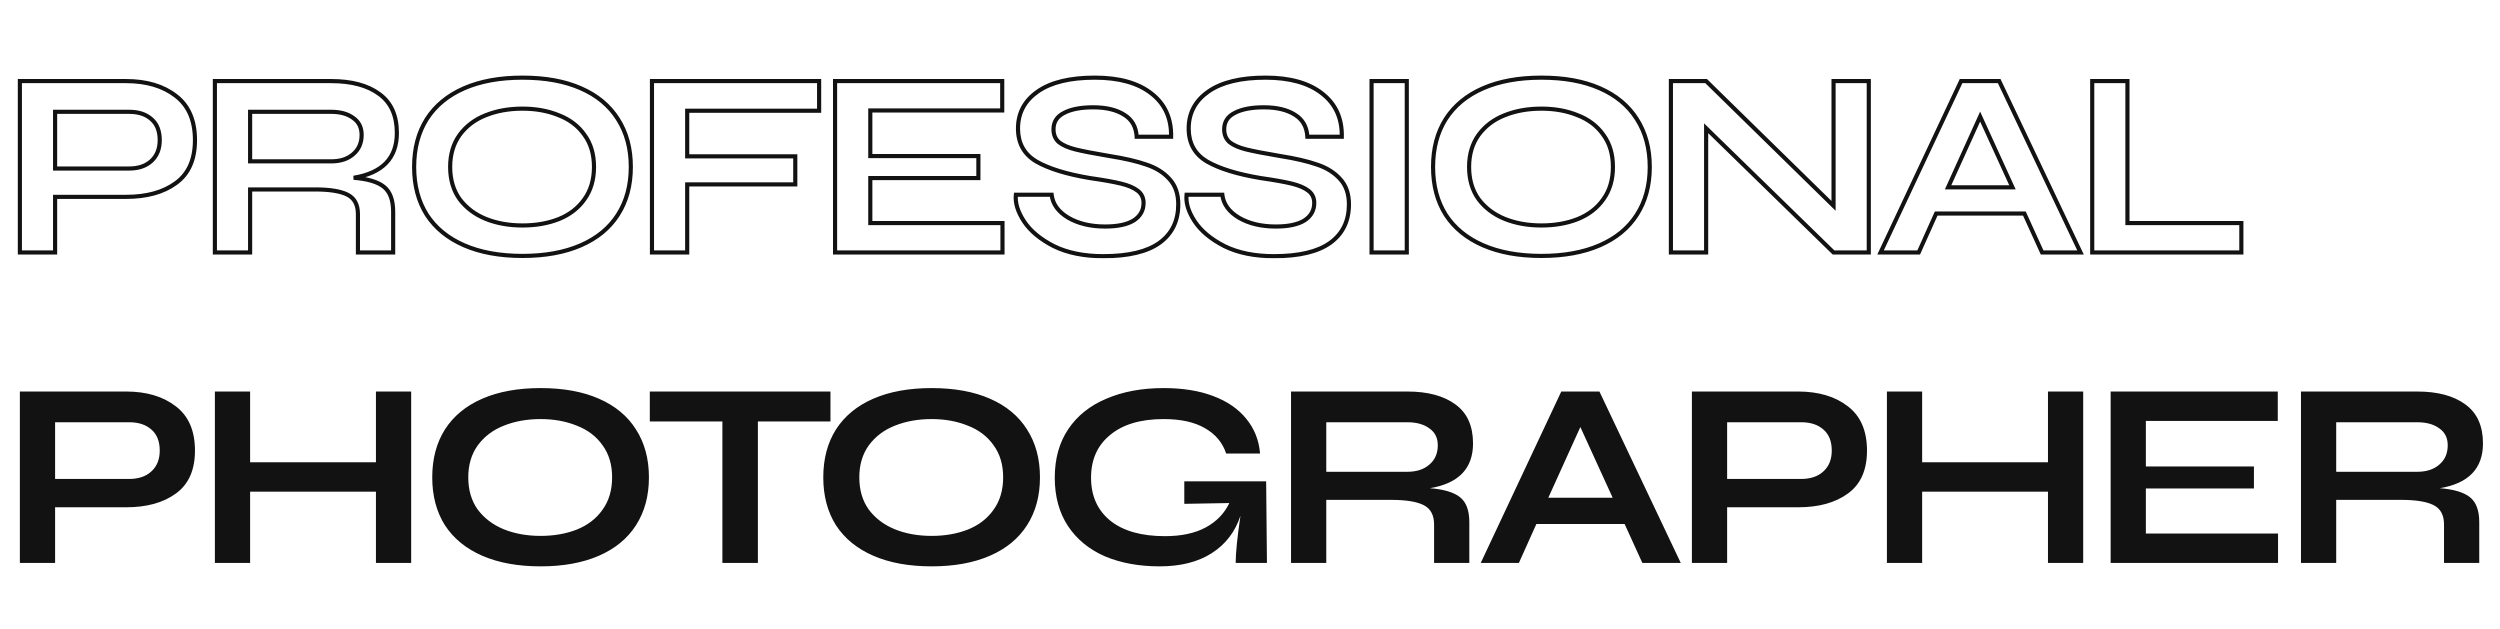 <svg xmlns="http://www.w3.org/2000/svg" width="1208" height="304" viewBox="0 0 1208 304" fill="none"><mask id="path-1-outside-1_281_378" maskUnits="userSpaceOnUse" x="8" y="36" width="1077" height="89" fill="black"><rect fill="white" x="8" y="36" width="1077" height="89"></rect><path d="M60.928 39.184C70.827 39.184 78.848 41.573 84.992 46.352C91.136 51.045 94.208 58.171 94.208 67.728C94.208 77.115 91.136 84.027 84.992 88.464C78.933 92.901 70.912 95.12 60.928 95.12H26.624V122H9.6V39.184H60.928ZM62.464 81.424C66.901 81.424 70.443 80.229 73.088 77.84C75.819 75.365 77.184 71.995 77.184 67.728C77.184 63.291 75.861 59.92 73.216 57.616C70.571 55.227 66.987 54.032 62.464 54.032H26.624V81.424H62.464ZM170.903 85.904C177.644 86.416 182.508 87.867 185.495 90.256C188.482 92.645 189.975 96.656 189.975 102.288V122H172.951V103.44C172.951 98.917 171.287 95.803 167.959 94.096C164.631 92.389 159.383 91.536 152.215 91.536H120.855V122H103.831V39.184H160.023C169.922 39.184 177.687 41.275 183.319 45.456C188.951 49.552 191.767 55.824 191.767 64.272C191.767 76.389 184.812 83.6 170.903 85.904ZM160.023 77.968C164.46 77.968 168.002 76.816 170.647 74.512C173.378 72.208 174.743 69.093 174.743 65.168C174.743 61.584 173.378 58.853 170.647 56.976C168.002 55.013 164.46 54.032 160.023 54.032H120.855V77.968H160.023ZM252.461 123.664C241.538 123.664 232.152 121.957 224.301 118.544C216.45 115.131 210.434 110.224 206.253 103.824C202.157 97.339 200.109 89.616 200.109 80.656C200.109 71.696 202.157 63.973 206.253 57.488C210.434 51.003 216.45 46.053 224.301 42.64C232.152 39.227 241.538 37.52 252.461 37.52C263.469 37.52 272.856 39.227 280.621 42.64C288.472 46.053 294.445 51.003 298.541 57.488C302.722 63.973 304.813 71.696 304.813 80.656C304.813 89.616 302.722 97.339 298.541 103.824C294.445 110.224 288.472 115.131 280.621 118.544C272.77 121.957 263.384 123.664 252.461 123.664ZM252.461 108.944C258.946 108.944 264.792 107.92 269.997 105.872C275.288 103.739 279.426 100.539 282.413 96.272C285.485 92.005 287.021 86.8 287.021 80.656C287.021 74.512 285.485 69.349 282.413 65.168C279.426 60.901 275.288 57.744 269.997 55.696C264.792 53.563 258.946 52.496 252.461 52.496C245.89 52.496 239.96 53.563 234.669 55.696C229.464 57.744 225.282 60.901 222.125 65.168C219.053 69.435 217.517 74.597 217.517 80.656C217.517 86.8 219.053 92.005 222.125 96.272C225.282 100.453 229.464 103.611 234.669 105.744C239.96 107.877 245.89 108.944 252.461 108.944ZM332.055 53.52V75.536H384.279V89.104H332.055V122H315.031V39.184H395.799V53.52H332.055ZM484.402 107.792V122H403.506V39.184H484.274V53.392H420.53V75.408H472.754V86.032H420.53V107.792H484.402ZM508.153 94.096C508.665 98.619 511.353 102.331 516.217 105.232C521.081 108.048 527.012 109.456 534.009 109.456C540.068 109.456 544.676 108.475 547.833 106.512C550.99 104.464 552.569 101.648 552.569 98.064C552.569 95.589 551.63 93.627 549.753 92.176C547.876 90.725 545.188 89.573 541.689 88.72C538.19 87.867 533.156 86.971 526.585 86.032C515.406 84.155 506.83 81.509 500.857 78.096C494.884 74.597 491.897 69.264 491.897 62.096C491.897 54.587 495.097 48.613 501.497 44.176C507.897 39.739 517.07 37.52 529.017 37.52C540.793 37.52 549.924 40.08 556.409 45.2C562.894 50.235 566.052 57.189 565.881 66.064H549.241C548.985 61.285 546.98 57.744 543.225 55.44C539.47 53.051 534.478 51.856 528.249 51.856C522.276 51.856 517.582 52.752 514.169 54.544C510.756 56.251 509.049 58.896 509.049 62.48C509.049 65.125 509.945 67.216 511.737 68.752C513.614 70.203 516.26 71.355 519.673 72.208C523.086 73.061 528.59 74.128 536.185 75.408C543.268 76.517 549.156 77.883 553.849 79.504C558.542 81.04 562.297 83.387 565.113 86.544C567.929 89.616 569.337 93.669 569.337 98.704C569.337 106.725 566.35 112.912 560.377 117.264C554.404 121.616 545.316 123.792 533.113 123.792C523.726 123.792 515.748 122.171 509.177 118.928C502.692 115.6 497.913 111.632 494.841 107.024C491.769 102.331 490.446 98.021 490.873 94.096H508.153ZM590.628 94.096C591.14 98.619 593.828 102.331 598.692 105.232C603.556 108.048 609.487 109.456 616.484 109.456C622.543 109.456 627.151 108.475 630.308 106.512C633.465 104.464 635.044 101.648 635.044 98.064C635.044 95.589 634.105 93.627 632.228 92.176C630.351 90.725 627.663 89.573 624.164 88.72C620.665 87.867 615.631 86.971 609.06 86.032C597.881 84.155 589.305 81.509 583.332 78.096C577.359 74.597 574.372 69.264 574.372 62.096C574.372 54.587 577.572 48.613 583.972 44.176C590.372 39.739 599.545 37.52 611.492 37.52C623.268 37.52 632.399 40.08 638.884 45.2C645.369 50.235 648.527 57.189 648.356 66.064H631.716C631.46 61.285 629.455 57.744 625.7 55.44C621.945 53.051 616.953 51.856 610.724 51.856C604.751 51.856 600.057 52.752 596.644 54.544C593.231 56.251 591.524 58.896 591.524 62.48C591.524 65.125 592.42 67.216 594.212 68.752C596.089 70.203 598.735 71.355 602.148 72.208C605.561 73.061 611.065 74.128 618.66 75.408C625.743 76.517 631.631 77.883 636.324 79.504C641.017 81.04 644.772 83.387 647.588 86.544C650.404 89.616 651.812 93.669 651.812 98.704C651.812 106.725 648.825 112.912 642.852 117.264C636.879 121.616 627.791 123.792 615.588 123.792C606.201 123.792 598.223 122.171 591.652 118.928C585.167 115.6 580.388 111.632 577.316 107.024C574.244 102.331 572.921 98.021 573.348 94.096H590.628ZM679.759 39.184V122H662.735V39.184H679.759ZM744.811 123.664C733.888 123.664 724.502 121.957 716.651 118.544C708.8 115.131 702.784 110.224 698.603 103.824C694.507 97.339 692.459 89.616 692.459 80.656C692.459 71.696 694.507 63.973 698.603 57.488C702.784 51.003 708.8 46.053 716.651 42.64C724.502 39.227 733.888 37.52 744.811 37.52C755.819 37.52 765.206 39.227 772.971 42.64C780.822 46.053 786.795 51.003 790.891 57.488C795.072 63.973 797.163 71.696 797.163 80.656C797.163 89.616 795.072 97.339 790.891 103.824C786.795 110.224 780.822 115.131 772.971 118.544C765.12 121.957 755.734 123.664 744.811 123.664ZM744.811 108.944C751.296 108.944 757.142 107.92 762.347 105.872C767.638 103.739 771.776 100.539 774.763 96.272C777.835 92.005 779.371 86.8 779.371 80.656C779.371 74.512 777.835 69.349 774.763 65.168C771.776 60.901 767.638 57.744 762.347 55.696C757.142 53.563 751.296 52.496 744.811 52.496C738.24 52.496 732.31 53.563 727.019 55.696C721.814 57.744 717.632 60.901 714.475 65.168C711.403 69.435 709.867 74.597 709.867 80.656C709.867 86.8 711.403 92.005 714.475 96.272C717.632 100.453 721.814 103.611 727.019 105.744C732.31 107.877 738.24 108.944 744.811 108.944ZM902.997 39.184V122H885.973L824.405 61.968V122H807.381V39.184H824.405L885.973 99.472V39.184H902.997ZM978.18 103.184H935.556L927.108 122H908.676L947.588 39.184H966.02L1005.32 122H986.756L978.18 103.184ZM972.42 90.512L956.804 56.336L941.316 90.512H972.42ZM1083.02 107.792V122H1021.32H1010.96V39.184H1027.98V107.792H1083.02Z"></path></mask><path d="M84.992 46.352L84.378 47.141L84.385 47.147L84.992 46.352ZM84.992 88.464L84.406 87.653L84.401 87.657L84.992 88.464ZM26.624 95.12V94.12H25.624V95.12H26.624ZM26.624 122V123H27.624V122H26.624ZM9.6 122H8.6V123H9.6V122ZM9.6 39.184V38.184H8.6V39.184H9.6ZM73.088 77.84L73.758 78.582L73.76 78.581L73.088 77.84ZM73.216 57.616L72.546 58.358L72.552 58.364L72.559 58.37L73.216 57.616ZM26.624 54.032V53.032H25.624V54.032H26.624ZM26.624 81.424H25.624V82.424H26.624V81.424ZM60.928 40.184C70.666 40.184 78.453 42.533 84.378 47.141L85.606 45.563C79.243 40.614 70.988 38.184 60.928 38.184V40.184ZM84.385 47.147C90.223 51.606 93.208 58.401 93.208 67.728H95.208C95.208 57.941 92.049 50.484 85.599 45.557L84.385 47.147ZM93.208 67.728C93.208 76.879 90.228 83.449 84.406 87.653L85.578 89.275C92.044 84.604 95.208 77.35 95.208 67.728H93.208ZM84.401 87.657C78.562 91.933 70.769 94.12 60.928 94.12V96.12C71.055 96.12 79.304 93.869 85.583 89.271L84.401 87.657ZM60.928 94.12H26.624V96.12H60.928V94.12ZM25.624 95.12V122H27.624V95.12H25.624ZM26.624 121H9.6V123H26.624V121ZM10.6 122V39.184H8.6V122H10.6ZM9.6 40.184H60.928V38.184H9.6V40.184ZM62.464 82.424C67.086 82.424 70.887 81.175 73.758 78.582L72.418 77.098C69.998 79.283 66.717 80.424 62.464 80.424V82.424ZM73.76 78.581C76.733 75.886 78.184 72.228 78.184 67.728H76.184C76.184 71.761 74.904 74.844 72.416 77.099L73.76 78.581ZM78.184 67.728C78.184 63.084 76.791 59.404 73.873 56.862L72.559 58.37C74.931 60.436 76.184 63.497 76.184 67.728H78.184ZM73.886 56.874C71.012 54.278 67.165 53.032 62.464 53.032V55.032C66.808 55.032 70.13 56.176 72.546 58.358L73.886 56.874ZM62.464 53.032H26.624V55.032H62.464V53.032ZM25.624 54.032V81.424H27.624V54.032H25.624ZM26.624 82.424H62.464V80.424H26.624V82.424ZM170.903 85.904L170.74 84.917L170.827 86.901L170.903 85.904ZM185.495 90.256L184.87 91.037H184.87L185.495 90.256ZM189.975 122V123H190.975V122H189.975ZM172.951 122H171.951V123H172.951V122ZM167.959 94.096L167.503 94.986L167.959 94.096ZM120.855 91.536V90.536H119.855V91.536H120.855ZM120.855 122V123H121.855V122H120.855ZM103.831 122H102.831V123H103.831V122ZM103.831 39.184V38.184H102.831V39.184H103.831ZM183.319 45.456L182.723 46.259L182.731 46.265L183.319 45.456ZM170.647 74.512L170.002 73.748L169.996 73.753L169.99 73.758L170.647 74.512ZM170.647 56.976L170.051 57.779L170.066 57.79L170.08 57.8L170.647 56.976ZM120.855 54.032V53.032H119.855V54.032H120.855ZM120.855 77.968H119.855V78.968H120.855V77.968ZM170.827 86.901C177.503 87.408 182.121 88.837 184.87 91.037L186.12 89.475C182.896 86.896 177.785 85.424 170.979 84.907L170.827 86.901ZM184.87 91.037C187.524 93.16 188.975 96.812 188.975 102.288H190.975C190.975 96.5 189.439 92.131 186.12 89.475L184.87 91.037ZM188.975 102.288V122H190.975V102.288H188.975ZM189.975 121H172.951V123H189.975V121ZM173.951 122V103.44H171.951V122H173.951ZM173.951 103.44C173.951 98.637 172.154 95.123 168.415 93.206L167.503 94.986C170.42 96.482 171.951 99.198 171.951 103.44H173.951ZM168.415 93.206C164.868 91.387 159.422 90.536 152.215 90.536V92.536C159.344 92.536 164.394 93.391 167.503 94.986L168.415 93.206ZM152.215 90.536H120.855V92.536H152.215V90.536ZM119.855 91.536V122H121.855V91.536H119.855ZM120.855 121H103.831V123H120.855V121ZM104.831 122V39.184H102.831V122H104.831ZM103.831 40.184H160.023V38.184H103.831V40.184ZM160.023 40.184C169.793 40.184 177.321 42.249 182.723 46.259L183.915 44.653C178.053 40.301 170.051 38.184 160.023 38.184V40.184ZM182.731 46.265C188.048 50.132 190.767 56.067 190.767 64.272H192.767C192.767 55.581 189.854 48.972 183.907 44.647L182.731 46.265ZM190.767 64.272C190.767 70.129 189.092 74.693 185.831 78.074C182.553 81.473 177.566 83.787 170.74 84.917L171.066 86.891C178.149 85.717 183.594 83.274 187.271 79.462C190.964 75.633 192.767 70.532 192.767 64.272H190.767ZM160.023 78.968C164.636 78.968 168.432 77.767 171.304 75.266L169.99 73.758C167.571 75.865 164.285 76.968 160.023 76.968V78.968ZM171.292 75.276C174.272 72.762 175.743 69.355 175.743 65.168H173.743C173.743 68.832 172.484 71.654 170.002 73.748L171.292 75.276ZM175.743 65.168C175.743 61.286 174.241 58.233 171.214 56.152L170.08 57.8C172.515 59.474 173.743 61.882 173.743 65.168H175.743ZM171.243 56.173C168.374 54.044 164.601 53.032 160.023 53.032V55.032C164.319 55.032 167.629 55.982 170.051 57.779L171.243 56.173ZM160.023 53.032H120.855V55.032H160.023V53.032ZM119.855 54.032V77.968H121.855V54.032H119.855ZM120.855 78.968H160.023V76.968H120.855V78.968ZM224.301 118.544L223.902 119.461L224.301 118.544ZM206.253 103.824L205.408 104.358L205.412 104.365L205.416 104.371L206.253 103.824ZM206.253 57.488L205.413 56.946L205.408 56.954L206.253 57.488ZM224.301 42.64L224.7 43.557L224.301 42.64ZM280.621 42.64L280.219 43.556L280.222 43.557L280.621 42.64ZM298.541 57.488L297.695 58.022L297.701 58.03L298.541 57.488ZM298.541 103.824L297.701 103.282L297.699 103.285L298.541 103.824ZM269.997 105.872L270.363 106.803L270.371 106.799L269.997 105.872ZM282.413 96.272L281.601 95.688L281.594 95.698L282.413 96.272ZM282.413 65.168L281.594 65.742L281.6 65.751L281.607 65.76L282.413 65.168ZM269.997 55.696L269.618 56.621L269.627 56.625L269.636 56.629L269.997 55.696ZM234.669 55.696L235.035 56.627L235.043 56.623L234.669 55.696ZM222.125 65.168L221.321 64.573L221.313 64.584L222.125 65.168ZM222.125 96.272L221.313 96.856L221.32 96.865L221.327 96.875L222.125 96.272ZM234.669 105.744L234.29 106.669L234.295 106.671L234.669 105.744ZM252.461 122.664C241.639 122.664 232.395 120.973 224.7 117.627L223.902 119.461C231.908 122.942 241.438 124.664 252.461 124.664V122.664ZM224.7 117.627C217.006 114.282 211.152 109.494 207.09 103.277L205.416 104.371C209.717 110.954 215.895 115.979 223.902 119.461L224.7 117.627ZM207.098 103.29C203.119 96.99 201.109 89.459 201.109 80.656H199.109C199.109 89.773 201.195 97.688 205.408 104.358L207.098 103.29ZM201.109 80.656C201.109 71.853 203.119 64.322 207.098 58.022L205.408 56.954C201.195 63.624 199.109 71.539 199.109 80.656H201.109ZM207.093 58.03C211.156 51.728 217.01 46.901 224.7 43.557L223.902 41.723C215.891 45.206 209.712 50.277 205.413 56.946L207.093 58.03ZM224.7 43.557C232.395 40.211 241.639 38.52 252.461 38.52V36.52C241.438 36.52 231.908 38.242 223.902 41.723L224.7 43.557ZM252.461 38.52C263.37 38.52 272.612 40.212 280.219 43.556L281.023 41.724C273.099 38.242 263.568 36.52 252.461 36.52V38.52ZM280.222 43.557C287.911 46.9 293.719 51.726 297.696 58.022L299.386 56.954C295.171 50.28 289.032 45.207 281.02 41.723L280.222 43.557ZM297.701 58.03C301.762 64.329 303.813 71.857 303.813 80.656H305.813C305.813 71.535 303.683 63.618 299.381 56.946L297.701 58.03ZM303.813 80.656C303.813 89.455 301.762 96.983 297.701 103.282L299.381 104.366C303.683 97.694 305.813 89.777 305.813 80.656H303.813ZM297.699 103.285C293.723 109.497 287.915 114.282 280.222 117.627L281.02 119.461C289.029 115.979 295.167 110.951 299.383 104.363L297.699 103.285ZM280.222 117.627C272.527 120.973 263.283 122.664 252.461 122.664V124.664C263.484 124.664 273.014 122.942 281.02 119.461L280.222 117.627ZM252.461 109.944C259.052 109.944 265.024 108.903 270.363 106.803L269.631 104.941C264.559 106.937 258.841 107.944 252.461 107.944V109.944ZM270.371 106.799C275.823 104.601 280.124 101.286 283.232 96.846L281.594 95.698C278.729 99.792 274.752 102.876 269.623 104.945L270.371 106.799ZM283.225 96.856C286.439 92.392 288.021 86.973 288.021 80.656H286.021C286.021 86.627 284.531 91.619 281.601 95.688L283.225 96.856ZM288.021 80.656C288.021 74.339 286.439 68.959 283.219 64.576L281.607 65.76C284.531 69.74 286.021 74.685 286.021 80.656H288.021ZM283.232 64.594C280.122 60.151 275.816 56.876 270.358 54.763L269.636 56.629C274.759 58.612 278.731 61.652 281.594 65.742L283.232 64.594ZM270.376 54.771C265.034 52.581 259.057 51.496 252.461 51.496V53.496C258.836 53.496 264.55 54.544 269.618 56.621L270.376 54.771ZM252.461 51.496C245.781 51.496 239.721 52.581 234.295 54.769L235.043 56.623C240.198 54.545 245.999 53.496 252.461 53.496V51.496ZM234.303 54.765C228.933 56.878 224.596 60.148 221.321 64.573L222.929 65.763C225.969 61.655 229.994 58.61 235.035 56.627L234.303 54.765ZM221.313 64.584C218.101 69.046 216.517 74.421 216.517 80.656H218.517C218.517 74.774 220.005 69.824 222.937 65.752L221.313 64.584ZM216.517 80.656C216.517 86.973 218.099 92.392 221.313 96.856L222.937 95.688C220.007 91.619 218.517 86.627 218.517 80.656H216.517ZM221.327 96.875C224.6 101.21 228.931 104.473 234.29 106.669L235.048 104.819C229.996 102.748 225.964 99.697 222.923 95.669L221.327 96.875ZM234.295 106.671C239.721 108.859 245.781 109.944 252.461 109.944V107.944C245.999 107.944 240.198 106.895 235.043 104.817L234.295 106.671ZM332.055 53.52V52.52H331.055V53.52H332.055ZM332.055 75.536H331.055V76.536H332.055V75.536ZM384.279 75.536H385.279V74.536H384.279V75.536ZM384.279 89.104V90.104H385.279V89.104H384.279ZM332.055 89.104V88.104H331.055V89.104H332.055ZM332.055 122V123H333.055V122H332.055ZM315.031 122H314.031V123H315.031V122ZM315.031 39.184V38.184H314.031V39.184H315.031ZM395.799 39.184H396.799V38.184H395.799V39.184ZM395.799 53.52V54.52H396.799V53.52H395.799ZM331.055 53.52V75.536H333.055V53.52H331.055ZM332.055 76.536H384.279V74.536H332.055V76.536ZM383.279 75.536V89.104H385.279V75.536H383.279ZM384.279 88.104H332.055V90.104H384.279V88.104ZM331.055 89.104V122H333.055V89.104H331.055ZM332.055 121H315.031V123H332.055V121ZM316.031 122V39.184H314.031V122H316.031ZM315.031 40.184H395.799V38.184H315.031V40.184ZM394.799 39.184V53.52H396.799V39.184H394.799ZM395.799 52.52H332.055V54.52H395.799V52.52ZM484.402 107.792H485.402V106.792H484.402V107.792ZM484.402 122V123H485.402V122H484.402ZM403.506 122H402.506V123H403.506V122ZM403.506 39.184V38.184H402.506V39.184H403.506ZM484.274 39.184H485.274V38.184H484.274V39.184ZM484.274 53.392V54.392H485.274V53.392H484.274ZM420.53 53.392V52.392H419.53V53.392H420.53ZM420.53 75.408H419.53V76.408H420.53V75.408ZM472.754 75.408H473.754V74.408H472.754V75.408ZM472.754 86.032V87.032H473.754V86.032H472.754ZM420.53 86.032V85.032H419.53V86.032H420.53ZM420.53 107.792H419.53V108.792H420.53V107.792ZM483.402 107.792V122H485.402V107.792H483.402ZM484.402 121H403.506V123H484.402V121ZM404.506 122V39.184H402.506V122H404.506ZM403.506 40.184H484.274V38.184H403.506V40.184ZM483.274 39.184V53.392H485.274V39.184H483.274ZM484.274 52.392H420.53V54.392H484.274V52.392ZM419.53 53.392V75.408H421.53V53.392H419.53ZM420.53 76.408H472.754V74.408H420.53V76.408ZM471.754 75.408V86.032H473.754V75.408H471.754ZM472.754 85.032H420.53V87.032H472.754V85.032ZM419.53 86.032V107.792H421.53V86.032H419.53ZM420.53 108.792H484.402V106.792H420.53V108.792ZM508.153 94.096L509.147 93.984L509.046 93.096H508.153V94.096ZM516.217 105.232L515.705 106.091L515.716 106.097L516.217 105.232ZM547.833 106.512L548.361 107.361L548.369 107.356L548.377 107.351L547.833 106.512ZM549.753 92.176L550.364 91.385L549.753 92.176ZM541.689 88.72L541.926 87.749L541.689 88.72ZM526.585 86.032L526.419 87.018L526.431 87.02L526.444 87.022L526.585 86.032ZM500.857 78.096L500.352 78.959L500.361 78.964L500.857 78.096ZM501.497 44.176L500.927 43.354L501.497 44.176ZM556.409 45.2L555.789 45.985L555.796 45.99L556.409 45.2ZM565.881 66.064V67.064H566.862L566.881 66.083L565.881 66.064ZM549.241 66.064L548.242 66.118L548.293 67.064H549.241V66.064ZM543.225 55.44L542.688 56.284L542.695 56.288L542.702 56.292L543.225 55.44ZM514.169 54.544L514.616 55.438L514.625 55.434L514.634 55.429L514.169 54.544ZM511.737 68.752L511.086 69.511L511.105 69.528L511.126 69.543L511.737 68.752ZM519.673 72.208L519.916 71.238L519.673 72.208ZM536.185 75.408L536.019 76.394L536.03 76.396L536.185 75.408ZM553.849 79.504L553.522 80.449L553.53 80.452L553.538 80.454L553.849 79.504ZM565.113 86.544L564.367 87.21L564.376 87.22L565.113 86.544ZM560.377 117.264L560.966 118.072L560.377 117.264ZM509.177 118.928L508.72 119.818L508.727 119.821L508.734 119.825L509.177 118.928ZM494.841 107.024L494.004 107.572L494.009 107.579L494.841 107.024ZM490.873 94.096V93.096H489.976L489.879 93.988L490.873 94.096ZM507.159 94.209C507.715 99.117 510.645 103.073 515.705 106.091L516.729 104.373C512.061 101.589 509.615 98.121 509.147 93.984L507.159 94.209ZM515.716 106.097C520.765 109.021 526.878 110.456 534.009 110.456V108.456C527.145 108.456 521.397 107.075 516.718 104.367L515.716 106.097ZM534.009 110.456C540.148 110.456 544.974 109.466 548.361 107.361L547.305 105.663C544.377 107.483 539.987 108.456 534.009 108.456V110.456ZM548.377 107.351C551.802 105.13 553.569 102.007 553.569 98.064H551.569C551.569 101.289 550.179 103.798 547.289 105.673L548.377 107.351ZM553.569 98.064C553.569 95.295 552.499 93.034 550.364 91.385L549.142 92.967C550.762 94.219 551.569 95.883 551.569 98.064H553.569ZM550.364 91.385C548.334 89.816 545.497 88.62 541.926 87.749L541.452 89.692C544.878 90.527 547.417 91.635 549.142 92.967L550.364 91.385ZM541.926 87.749C538.38 86.884 533.307 85.982 526.726 85.042L526.444 87.022C533.004 87.959 538.001 88.85 541.452 89.692L541.926 87.749ZM526.751 85.046C515.623 83.177 507.179 80.557 501.353 77.228L500.361 78.964C506.482 82.462 515.19 85.132 526.419 87.018L526.751 85.046ZM501.362 77.233C495.709 73.922 492.897 68.924 492.897 62.096H490.897C490.897 69.604 494.059 75.273 500.352 78.959L501.362 77.233ZM492.897 62.096C492.897 54.929 495.924 49.257 502.067 44.998L500.927 43.354C494.27 47.97 490.897 54.245 490.897 62.096H492.897ZM502.067 44.998C508.232 40.723 517.172 38.52 529.017 38.52V36.52C516.968 36.52 507.562 38.754 500.927 43.354L502.067 44.998ZM529.017 38.52C540.661 38.52 549.542 41.053 555.789 45.985L557.029 44.415C550.305 39.107 540.925 36.52 529.017 36.52V38.52ZM555.796 45.99C562.009 50.813 565.046 57.456 564.881 66.045L566.881 66.083C567.057 56.923 563.779 49.656 557.022 44.41L555.796 45.99ZM565.881 65.064H549.241V67.064H565.881V65.064ZM550.24 66.01C549.968 60.937 547.81 57.08 543.748 54.588L542.702 56.292C546.149 58.408 548.002 61.634 548.242 66.118L550.24 66.01ZM543.762 54.596C539.795 52.072 534.596 50.856 528.249 50.856V52.856C534.361 52.856 539.146 54.029 542.688 56.284L543.762 54.596ZM528.249 50.856C522.194 50.856 517.318 51.761 513.704 53.659L514.634 55.429C517.846 53.743 522.357 52.856 528.249 52.856V50.856ZM513.722 53.65C511.889 54.566 510.458 55.764 509.489 57.266C508.517 58.772 508.049 60.523 508.049 62.48H510.049C510.049 60.853 510.434 59.49 511.169 58.35C511.907 57.207 513.036 56.229 514.616 55.438L513.722 53.65ZM508.049 62.48C508.049 65.378 509.044 67.761 511.086 69.511L512.388 67.993C510.846 66.671 510.049 64.873 510.049 62.48H508.049ZM511.126 69.543C513.152 71.109 515.942 72.306 519.43 73.178L519.916 71.238C516.577 70.403 514.077 69.296 512.348 67.961L511.126 69.543ZM519.43 73.178C522.884 74.042 528.421 75.114 536.019 76.394L536.351 74.422C528.759 73.142 523.288 72.081 519.916 71.238L519.43 73.178ZM536.03 76.396C543.078 77.5 548.904 78.854 553.522 80.449L554.176 78.559C549.408 76.912 543.458 75.535 536.34 74.42L536.03 76.396ZM553.538 80.454C558.092 81.945 561.687 84.204 564.367 87.21L565.859 85.878C562.908 82.569 558.993 80.135 554.16 78.554L553.538 80.454ZM564.376 87.22C566.989 90.07 568.337 93.865 568.337 98.704H570.337C570.337 93.474 568.869 89.162 565.85 85.868L564.376 87.22ZM568.337 98.704C568.337 106.437 565.479 112.31 559.788 116.456L560.966 118.072C567.222 113.514 570.337 107.013 570.337 98.704H568.337ZM559.788 116.456C554.065 120.625 545.23 122.792 533.113 122.792V124.792C545.402 124.792 554.742 122.607 560.966 118.072L559.788 116.456ZM533.113 122.792C523.838 122.792 516.019 121.19 509.62 118.031L508.734 119.825C515.476 123.152 523.615 124.792 533.113 124.792V122.792ZM509.634 118.038C503.253 114.764 498.625 110.898 495.673 106.469L494.009 107.579C497.201 112.366 502.13 116.436 508.72 119.818L509.634 118.038ZM495.678 106.476C492.68 101.897 491.474 97.819 491.867 94.204L489.879 93.988C489.418 98.223 490.858 102.765 494.004 107.572L495.678 106.476ZM490.873 95.096H508.153V93.096H490.873V95.096ZM590.628 94.096L591.622 93.984L591.521 93.096H590.628V94.096ZM598.692 105.232L598.18 106.091L598.191 106.097L598.692 105.232ZM630.308 106.512L630.836 107.361L630.844 107.356L630.852 107.351L630.308 106.512ZM632.228 92.176L632.839 91.385L632.228 92.176ZM624.164 88.72L624.401 87.749L624.164 88.72ZM609.06 86.032L608.894 87.018L608.906 87.02L608.919 87.022L609.06 86.032ZM583.332 78.096L582.827 78.959L582.836 78.964L583.332 78.096ZM583.972 44.176L583.402 43.354L583.972 44.176ZM638.884 45.2L638.264 45.985L638.271 45.99L638.884 45.2ZM648.356 66.064V67.064H649.337L649.356 66.083L648.356 66.064ZM631.716 66.064L630.717 66.118L630.768 67.064H631.716V66.064ZM625.7 55.44L625.163 56.284L625.17 56.288L625.177 56.292L625.7 55.44ZM596.644 54.544L597.091 55.438L597.1 55.434L597.109 55.429L596.644 54.544ZM594.212 68.752L593.561 69.511L593.58 69.528L593.601 69.543L594.212 68.752ZM602.148 72.208L602.391 71.238L602.148 72.208ZM618.66 75.408L618.494 76.394L618.505 76.396L618.66 75.408ZM636.324 79.504L635.997 80.449L636.005 80.452L636.013 80.454L636.324 79.504ZM647.588 86.544L646.842 87.21L646.851 87.22L647.588 86.544ZM642.852 117.264L643.441 118.072L642.852 117.264ZM591.652 118.928L591.195 119.818L591.202 119.821L591.209 119.825L591.652 118.928ZM577.316 107.024L576.479 107.572L576.484 107.579L577.316 107.024ZM573.348 94.096V93.096H572.451L572.354 93.988L573.348 94.096ZM589.634 94.209C590.19 99.117 593.12 103.073 598.18 106.091L599.204 104.373C594.536 101.589 592.09 98.121 591.622 93.984L589.634 94.209ZM598.191 106.097C603.24 109.021 609.353 110.456 616.484 110.456V108.456C609.62 108.456 603.872 107.075 599.193 104.367L598.191 106.097ZM616.484 110.456C622.623 110.456 627.449 109.466 630.836 107.361L629.78 105.663C626.852 107.483 622.462 108.456 616.484 108.456V110.456ZM630.852 107.351C634.277 105.13 636.044 102.007 636.044 98.064H634.044C634.044 101.289 632.654 103.798 629.764 105.673L630.852 107.351ZM636.044 98.064C636.044 95.295 634.974 93.034 632.839 91.385L631.617 92.967C633.237 94.219 634.044 95.883 634.044 98.064H636.044ZM632.839 91.385C630.809 89.816 627.972 88.62 624.401 87.749L623.927 89.692C627.353 90.527 629.892 91.635 631.617 92.967L632.839 91.385ZM624.401 87.749C620.855 86.884 615.782 85.982 609.201 85.042L608.919 87.022C615.479 87.959 620.476 88.85 623.927 89.692L624.401 87.749ZM609.226 85.046C598.098 83.177 589.654 80.557 583.828 77.228L582.836 78.964C588.956 82.462 597.665 85.132 608.894 87.018L609.226 85.046ZM583.837 77.233C578.184 73.922 575.372 68.924 575.372 62.096H573.372C573.372 69.604 576.534 75.273 582.827 78.959L583.837 77.233ZM575.372 62.096C575.372 54.929 578.399 49.257 584.542 44.998L583.402 43.354C576.745 47.97 573.372 54.245 573.372 62.096H575.372ZM584.542 44.998C590.707 40.723 599.647 38.52 611.492 38.52V36.52C599.443 36.52 590.037 38.754 583.402 43.354L584.542 44.998ZM611.492 38.52C623.136 38.52 632.017 41.053 638.264 45.985L639.504 44.415C632.78 39.107 623.4 36.52 611.492 36.52V38.52ZM638.271 45.99C644.484 50.813 647.521 57.456 647.356 66.045L649.356 66.083C649.532 56.923 646.254 49.656 639.497 44.41L638.271 45.99ZM648.356 65.064H631.716V67.064H648.356V65.064ZM632.715 66.01C632.443 60.937 630.285 57.08 626.223 54.588L625.177 56.292C628.624 58.408 630.477 61.634 630.717 66.118L632.715 66.01ZM626.237 54.596C622.27 52.072 617.071 50.856 610.724 50.856V52.856C616.836 52.856 621.621 54.029 625.163 56.284L626.237 54.596ZM610.724 50.856C604.669 50.856 599.793 51.761 596.179 53.659L597.109 55.429C600.321 53.743 604.832 52.856 610.724 52.856V50.856ZM596.197 53.65C594.364 54.566 592.933 55.764 591.964 57.266C590.992 58.772 590.524 60.523 590.524 62.48H592.524C592.524 60.853 592.909 59.49 593.644 58.35C594.382 57.207 595.511 56.229 597.091 55.438L596.197 53.65ZM590.524 62.48C590.524 65.378 591.519 67.761 593.561 69.511L594.863 67.993C593.321 66.671 592.524 64.873 592.524 62.48H590.524ZM593.601 69.543C595.627 71.109 598.417 72.306 601.905 73.178L602.391 71.238C599.052 70.403 596.552 69.296 594.823 67.961L593.601 69.543ZM601.905 73.178C605.359 74.042 610.896 75.114 618.494 76.394L618.826 74.422C611.234 73.142 605.763 72.081 602.391 71.238L601.905 73.178ZM618.505 76.396C625.553 77.5 631.379 78.854 635.997 80.449L636.651 78.559C631.883 76.912 625.932 75.535 618.815 74.42L618.505 76.396ZM636.013 80.454C640.567 81.945 644.161 84.204 646.842 87.21L648.334 85.878C645.383 82.569 641.468 80.135 636.635 78.554L636.013 80.454ZM646.851 87.22C649.464 90.07 650.812 93.865 650.812 98.704H652.812C652.812 93.474 651.344 89.162 648.325 85.868L646.851 87.22ZM650.812 98.704C650.812 106.437 647.953 112.31 642.263 116.456L643.441 118.072C649.697 113.514 652.812 107.013 652.812 98.704H650.812ZM642.263 116.456C636.54 120.625 627.705 122.792 615.588 122.792V124.792C627.877 124.792 637.217 122.607 643.441 118.072L642.263 116.456ZM615.588 122.792C606.313 122.792 598.494 121.19 592.095 118.031L591.209 119.825C597.951 123.152 606.09 124.792 615.588 124.792V122.792ZM592.109 118.038C585.728 114.764 581.1 110.898 578.148 106.469L576.484 107.579C579.676 112.366 584.605 116.436 591.195 119.818L592.109 118.038ZM578.153 106.476C575.155 101.897 573.949 97.819 574.342 94.204L572.354 93.988C571.893 98.223 573.333 102.765 576.479 107.572L578.153 106.476ZM573.348 95.096H590.628V93.096H573.348V95.096ZM679.759 39.184H680.759V38.184H679.759V39.184ZM679.759 122V123H680.759V122H679.759ZM662.735 122H661.735V123H662.735V122ZM662.735 39.184V38.184H661.735V39.184H662.735ZM678.759 39.184V122H680.759V39.184H678.759ZM679.759 121H662.735V123H679.759V121ZM663.735 122V39.184H661.735V122H663.735ZM662.735 40.184H679.759V38.184H662.735V40.184ZM716.651 118.544L716.252 119.461L716.651 118.544ZM698.603 103.824L697.758 104.358L697.762 104.365L697.766 104.371L698.603 103.824ZM698.603 57.488L697.763 56.946L697.758 56.954L698.603 57.488ZM716.651 42.64L717.05 43.557L716.651 42.64ZM772.971 42.64L772.569 43.556L772.572 43.557L772.971 42.64ZM790.891 57.488L790.045 58.022L790.051 58.03L790.891 57.488ZM790.891 103.824L790.051 103.282L790.049 103.285L790.891 103.824ZM762.347 105.872L762.713 106.803L762.721 106.799L762.347 105.872ZM774.763 96.272L773.951 95.688L773.944 95.698L774.763 96.272ZM774.763 65.168L773.944 65.742L773.95 65.751L773.957 65.76L774.763 65.168ZM762.347 55.696L761.968 56.621L761.977 56.625L761.986 56.629L762.347 55.696ZM727.019 55.696L727.385 56.627L727.393 56.623L727.019 55.696ZM714.475 65.168L713.671 64.573L713.663 64.584L714.475 65.168ZM714.475 96.272L713.663 96.856L713.67 96.865L713.677 96.875L714.475 96.272ZM727.019 105.744L726.64 106.669L726.645 106.671L727.019 105.744ZM744.811 122.664C733.989 122.664 724.745 120.973 717.05 117.627L716.252 119.461C724.258 122.942 733.788 124.664 744.811 124.664V122.664ZM717.05 117.627C709.356 114.282 703.502 109.494 699.44 103.277L697.766 104.371C702.067 110.954 708.245 115.979 716.252 119.461L717.05 117.627ZM699.448 103.29C695.469 96.99 693.459 89.459 693.459 80.656H691.459C691.459 89.773 693.545 97.688 697.758 104.358L699.448 103.29ZM693.459 80.656C693.459 71.853 695.469 64.322 699.448 58.022L697.758 56.954C693.545 63.624 691.459 71.539 691.459 80.656H693.459ZM699.443 58.03C703.506 51.728 709.359 46.901 717.05 43.557L716.252 41.723C708.241 45.206 702.062 50.277 697.763 56.946L699.443 58.03ZM717.05 43.557C724.745 40.211 733.989 38.52 744.811 38.52V36.52C733.788 36.52 724.258 38.242 716.252 41.723L717.05 43.557ZM744.811 38.52C755.72 38.52 764.962 40.212 772.569 43.556L773.373 41.724C765.449 38.242 755.918 36.52 744.811 36.52V38.52ZM772.572 43.557C780.261 46.9 786.069 51.726 790.046 58.022L791.736 56.954C787.521 50.28 781.382 45.207 773.37 41.723L772.572 43.557ZM790.051 58.03C794.112 64.329 796.163 71.857 796.163 80.656H798.163C798.163 71.535 796.033 63.618 791.731 56.946L790.051 58.03ZM796.163 80.656C796.163 89.455 794.112 96.983 790.051 103.282L791.731 104.366C796.033 97.694 798.163 89.777 798.163 80.656H796.163ZM790.049 103.285C786.073 109.497 780.265 114.282 772.572 117.627L773.37 119.461C781.379 115.979 787.517 110.951 791.733 104.363L790.049 103.285ZM772.572 117.627C764.877 120.973 755.633 122.664 744.811 122.664V124.664C755.834 124.664 765.364 122.942 773.37 119.461L772.572 117.627ZM744.811 109.944C751.402 109.944 757.374 108.903 762.713 106.803L761.981 104.941C756.909 106.937 751.191 107.944 744.811 107.944V109.944ZM762.721 106.799C768.173 104.601 772.474 101.286 775.582 96.846L773.944 95.698C771.079 99.792 767.102 102.876 761.973 104.945L762.721 106.799ZM775.575 96.856C778.789 92.392 780.371 86.973 780.371 80.656H778.371C778.371 86.627 776.881 91.619 773.951 95.688L775.575 96.856ZM780.371 80.656C780.371 74.339 778.789 68.959 775.569 64.576L773.957 65.76C776.881 69.74 778.371 74.685 778.371 80.656H780.371ZM775.582 64.594C772.472 60.151 768.166 56.876 762.708 54.763L761.986 56.629C767.109 58.612 771.081 61.652 773.944 65.742L775.582 64.594ZM762.726 54.771C757.384 52.581 751.407 51.496 744.811 51.496V53.496C751.186 53.496 756.9 54.544 761.968 56.621L762.726 54.771ZM744.811 51.496C738.131 51.496 732.071 52.581 726.645 54.769L727.393 56.623C732.548 54.545 738.349 53.496 744.811 53.496V51.496ZM726.653 54.765C721.283 56.878 716.946 60.148 713.671 64.573L715.279 65.763C718.318 61.655 722.344 58.61 727.385 56.627L726.653 54.765ZM713.663 64.584C710.451 69.046 708.867 74.421 708.867 80.656H710.867C710.867 74.774 712.355 69.824 715.286 65.752L713.663 64.584ZM708.867 80.656C708.867 86.973 710.449 92.392 713.663 96.856L715.286 95.688C712.357 91.619 710.867 86.627 710.867 80.656H708.867ZM713.677 96.875C716.95 101.21 721.281 104.473 726.64 106.669L727.398 104.819C722.346 102.748 718.314 99.697 715.273 95.669L713.677 96.875ZM726.645 106.671C732.071 108.859 738.131 109.944 744.811 109.944V107.944C738.349 107.944 732.548 106.895 727.393 104.817L726.645 106.671ZM902.997 39.184H903.997V38.184H902.997V39.184ZM902.997 122V123H903.997V122H902.997ZM885.973 122L885.275 122.716L885.566 123H885.973V122ZM824.405 61.968L825.103 61.252L823.405 59.596V61.968H824.405ZM824.405 122V123H825.405V122H824.405ZM807.381 122H806.381V123H807.381V122ZM807.381 39.184V38.184H806.381V39.184H807.381ZM824.405 39.184L825.105 38.469L824.813 38.184H824.405V39.184ZM885.973 99.472L885.273 100.186L886.973 101.851V99.472H885.973ZM885.973 39.184V38.184H884.973V39.184H885.973ZM901.997 39.184V122H903.997V39.184H901.997ZM902.997 121H885.973V123H902.997V121ZM886.671 121.284L825.103 61.252L823.707 62.684L885.275 122.716L886.671 121.284ZM823.405 61.968V122H825.405V61.968H823.405ZM824.405 121H807.381V123H824.405V121ZM808.381 122V39.184H806.381V122H808.381ZM807.381 40.184H824.405V38.184H807.381V40.184ZM823.705 39.898L885.273 100.186L886.673 98.757L825.105 38.469L823.705 39.898ZM886.973 99.472V39.184H884.973V99.472H886.973ZM885.973 40.184H902.997V38.184H885.973V40.184ZM978.18 103.184L979.09 102.769L978.823 102.184H978.18V103.184ZM935.556 103.184V102.184H934.909L934.644 102.774L935.556 103.184ZM927.108 122V123H927.755L928.02 122.41L927.108 122ZM908.676 122L907.771 121.575L907.101 123H908.676V122ZM947.588 39.184V38.184H946.953L946.683 38.759L947.588 39.184ZM966.02 39.184L966.923 38.755L966.652 38.184H966.02V39.184ZM1005.32 122V123H1006.9L1006.22 121.571L1005.32 122ZM986.756 122L985.846 122.415L986.113 123H986.756V122ZM972.42 90.512V91.512H973.976L973.33 90.096L972.42 90.512ZM956.804 56.336L957.714 55.92L956.8 53.922L955.893 55.923L956.804 56.336ZM941.316 90.512L940.405 90.099L939.765 91.512H941.316V90.512ZM978.18 102.184H935.556V104.184H978.18V102.184ZM934.644 102.774L926.196 121.59L928.02 122.41L936.468 103.594L934.644 102.774ZM927.108 121H908.676V123H927.108V121ZM909.581 122.425L948.493 39.609L946.683 38.759L907.771 121.575L909.581 122.425ZM947.588 40.184H966.02V38.184H947.588V40.184ZM965.117 39.613L1004.41 122.429L1006.22 121.571L966.923 38.755L965.117 39.613ZM1005.32 121H986.756V123H1005.32V121ZM987.666 121.585L979.09 102.769L977.27 103.599L985.846 122.415L987.666 121.585ZM973.33 90.096L957.714 55.92L955.894 56.752L971.51 90.928L973.33 90.096ZM955.893 55.923L940.405 90.099L942.227 90.925L957.715 56.749L955.893 55.923ZM941.316 91.512H972.42V89.512H941.316V91.512ZM1083.02 107.792H1084.02V106.792H1083.02V107.792ZM1083.02 122V123H1084.02V122H1083.02ZM1010.96 122H1009.96V123H1010.96V122ZM1010.96 39.184V38.184H1009.96V39.184H1010.96ZM1027.98 39.184H1028.98V38.184H1027.98V39.184ZM1027.98 107.792H1026.98V108.792H1027.98V107.792ZM1082.02 107.792V122H1084.02V107.792H1082.02ZM1083.02 121H1021.32V123H1083.02V121ZM1021.32 121H1010.96V123H1021.32V121ZM1011.96 122V39.184H1009.96V122H1011.96ZM1010.96 40.184H1027.98V38.184H1010.96V40.184ZM1026.98 39.184V107.792H1028.98V39.184H1026.98ZM1027.98 108.792H1083.02V106.792H1027.98V108.792Z" fill="#121212" mask="url(#path-1-outside-1_281_378)"></path><path d="M60.928 189.184C70.827 189.184 78.848 191.573 84.992 196.352C91.136 201.045 94.208 208.171 94.208 217.728C94.208 227.115 91.136 234.027 84.992 238.464C78.933 242.901 70.912 245.12 60.928 245.12H26.624V272H9.6V189.184H60.928ZM62.464 231.424C66.901 231.424 70.443 230.229 73.088 227.84C75.819 225.365 77.184 221.995 77.184 217.728C77.184 213.291 75.861 209.92 73.216 207.616C70.571 205.227 66.987 204.032 62.464 204.032H26.624V231.424H62.464ZM198.679 189.184V272H181.655V237.568H120.855V272H103.831V189.184H120.855V223.36H181.655V189.184H198.679ZM261.211 273.664C250.288 273.664 240.902 271.957 233.051 268.544C225.2 265.131 219.184 260.224 215.003 253.824C210.907 247.339 208.859 239.616 208.859 230.656C208.859 221.696 210.907 213.973 215.003 207.488C219.184 201.003 225.2 196.053 233.051 192.64C240.902 189.227 250.288 187.52 261.211 187.52C272.219 187.52 281.606 189.227 289.371 192.64C297.222 196.053 303.195 201.003 307.291 207.488C311.472 213.973 313.563 221.696 313.563 230.656C313.563 239.616 311.472 247.339 307.291 253.824C303.195 260.224 297.222 265.131 289.371 268.544C281.52 271.957 272.134 273.664 261.211 273.664ZM261.211 258.944C267.696 258.944 273.542 257.92 278.747 255.872C284.038 253.739 288.176 250.539 291.163 246.272C294.235 242.005 295.771 236.8 295.771 230.656C295.771 224.512 294.235 219.349 291.163 215.168C288.176 210.901 284.038 207.744 278.747 205.696C273.542 203.563 267.696 202.496 261.211 202.496C254.64 202.496 248.71 203.563 243.419 205.696C238.214 207.744 234.032 210.901 230.875 215.168C227.803 219.435 226.267 224.597 226.267 230.656C226.267 236.8 227.803 242.005 230.875 246.272C234.032 250.453 238.214 253.611 243.419 255.744C248.71 257.877 254.64 258.944 261.211 258.944ZM401.281 203.648H366.209V272H349.057V203.648H313.985V189.184H401.281V203.648ZM450.161 273.664C439.238 273.664 429.852 271.957 422.001 268.544C414.15 265.131 408.134 260.224 403.953 253.824C399.857 247.339 397.809 239.616 397.809 230.656C397.809 221.696 399.857 213.973 403.953 207.488C408.134 201.003 414.15 196.053 422.001 192.64C429.852 189.227 439.238 187.52 450.161 187.52C461.169 187.52 470.556 189.227 478.321 192.64C486.172 196.053 492.145 201.003 496.241 207.488C500.422 213.973 502.513 221.696 502.513 230.656C502.513 239.616 500.422 247.339 496.241 253.824C492.145 260.224 486.172 265.131 478.321 268.544C470.47 271.957 461.084 273.664 450.161 273.664ZM450.161 258.944C456.646 258.944 462.492 257.92 467.697 255.872C472.988 253.739 477.126 250.539 480.113 246.272C483.185 242.005 484.721 236.8 484.721 230.656C484.721 224.512 483.185 219.349 480.113 215.168C477.126 210.901 472.988 207.744 467.697 205.696C462.492 203.563 456.646 202.496 450.161 202.496C443.59 202.496 437.66 203.563 432.369 205.696C427.164 207.744 422.982 210.901 419.825 215.168C416.753 219.435 415.217 224.597 415.217 230.656C415.217 236.8 416.753 242.005 419.825 246.272C422.982 250.453 427.164 253.611 432.369 255.744C437.66 257.877 443.59 258.944 450.161 258.944ZM597.083 272C597.083 267.221 597.851 259.627 599.387 249.216C596.827 256.981 592.219 262.997 585.563 267.264C578.907 271.531 570.502 273.664 560.347 273.664C550.363 273.664 541.531 272.043 533.851 268.8C526.256 265.472 520.326 260.608 516.059 254.208C511.792 247.723 509.659 239.915 509.659 230.784C509.659 221.653 511.835 213.845 516.187 207.36C520.539 200.875 526.683 195.968 534.619 192.64C542.555 189.227 551.771 187.52 562.267 187.52C571.483 187.52 579.462 188.8 586.203 191.36C593.03 193.92 598.363 197.589 602.203 202.368C606.128 207.147 608.347 212.736 608.859 219.136H592.475C590.768 213.931 587.398 209.877 582.363 206.976C577.328 203.989 570.63 202.496 562.267 202.496C551.174 202.496 542.555 205.056 536.411 210.176C530.267 215.211 527.195 222.08 527.195 230.784C527.195 239.573 530.267 246.485 536.411 251.52C542.64 256.555 551.472 259.072 562.907 259.072C570.843 259.072 577.414 257.664 582.619 254.848C587.824 252.032 591.622 248.107 594.011 243.072L572.251 243.456V232.576H611.803L612.187 272H597.083ZM690.903 235.904C697.644 236.416 702.508 237.867 705.495 240.256C708.482 242.645 709.975 246.656 709.975 252.288V272H692.951V253.44C692.951 248.917 691.287 245.803 687.959 244.096C684.631 242.389 679.383 241.536 672.215 241.536H640.855V272H623.831V189.184H680.023C689.922 189.184 697.687 191.275 703.319 195.456C708.951 199.552 711.767 205.824 711.767 214.272C711.767 226.389 704.812 233.6 690.903 235.904ZM680.023 227.968C684.46 227.968 688.002 226.816 690.647 224.512C693.378 222.208 694.743 219.093 694.743 215.168C694.743 211.584 693.378 208.853 690.647 206.976C688.002 205.013 684.46 204.032 680.023 204.032H640.855V227.968H680.023ZM785.005 253.184H742.381L733.933 272H715.501L754.413 189.184H772.845L812.141 272H793.581L785.005 253.184ZM779.245 240.512L763.629 206.336L748.141 240.512H779.245ZM868.853 189.184C878.752 189.184 886.773 191.573 892.917 196.352C899.061 201.045 902.133 208.171 902.133 217.728C902.133 227.115 899.061 234.027 892.917 238.464C886.858 242.901 878.837 245.12 868.853 245.12H834.549V272H817.525V189.184H868.853ZM870.389 231.424C874.826 231.424 878.368 230.229 881.013 227.84C883.744 225.365 885.109 221.995 885.109 217.728C885.109 213.291 883.786 209.92 881.141 207.616C878.496 205.227 874.912 204.032 870.389 204.032H834.549V231.424H870.389ZM1006.6 189.184V272H989.58V237.568H928.78V272H911.756V189.184H928.78V223.36H989.58V189.184H1006.6ZM1100.75 257.792V272H1019.86V189.184H1100.62V203.392H1036.88V225.408H1089.1V236.032H1036.88V257.792H1100.75ZM1178.9 235.904C1185.64 236.416 1190.51 237.867 1193.49 240.256C1196.48 242.645 1197.97 246.656 1197.97 252.288V272H1180.95V253.44C1180.95 248.917 1179.29 245.803 1175.96 244.096C1172.63 242.389 1167.38 241.536 1160.21 241.536H1128.85V272H1111.83V189.184H1168.02C1177.92 189.184 1185.69 191.275 1191.32 195.456C1196.95 199.552 1199.77 205.824 1199.77 214.272C1199.77 226.389 1192.81 233.6 1178.9 235.904ZM1168.02 227.968C1172.46 227.968 1176 226.816 1178.65 224.512C1181.38 222.208 1182.74 219.093 1182.74 215.168C1182.74 211.584 1181.38 208.853 1178.65 206.976C1176 205.013 1172.46 204.032 1168.02 204.032H1128.85V227.968H1168.02Z" fill="#121212"></path></svg>